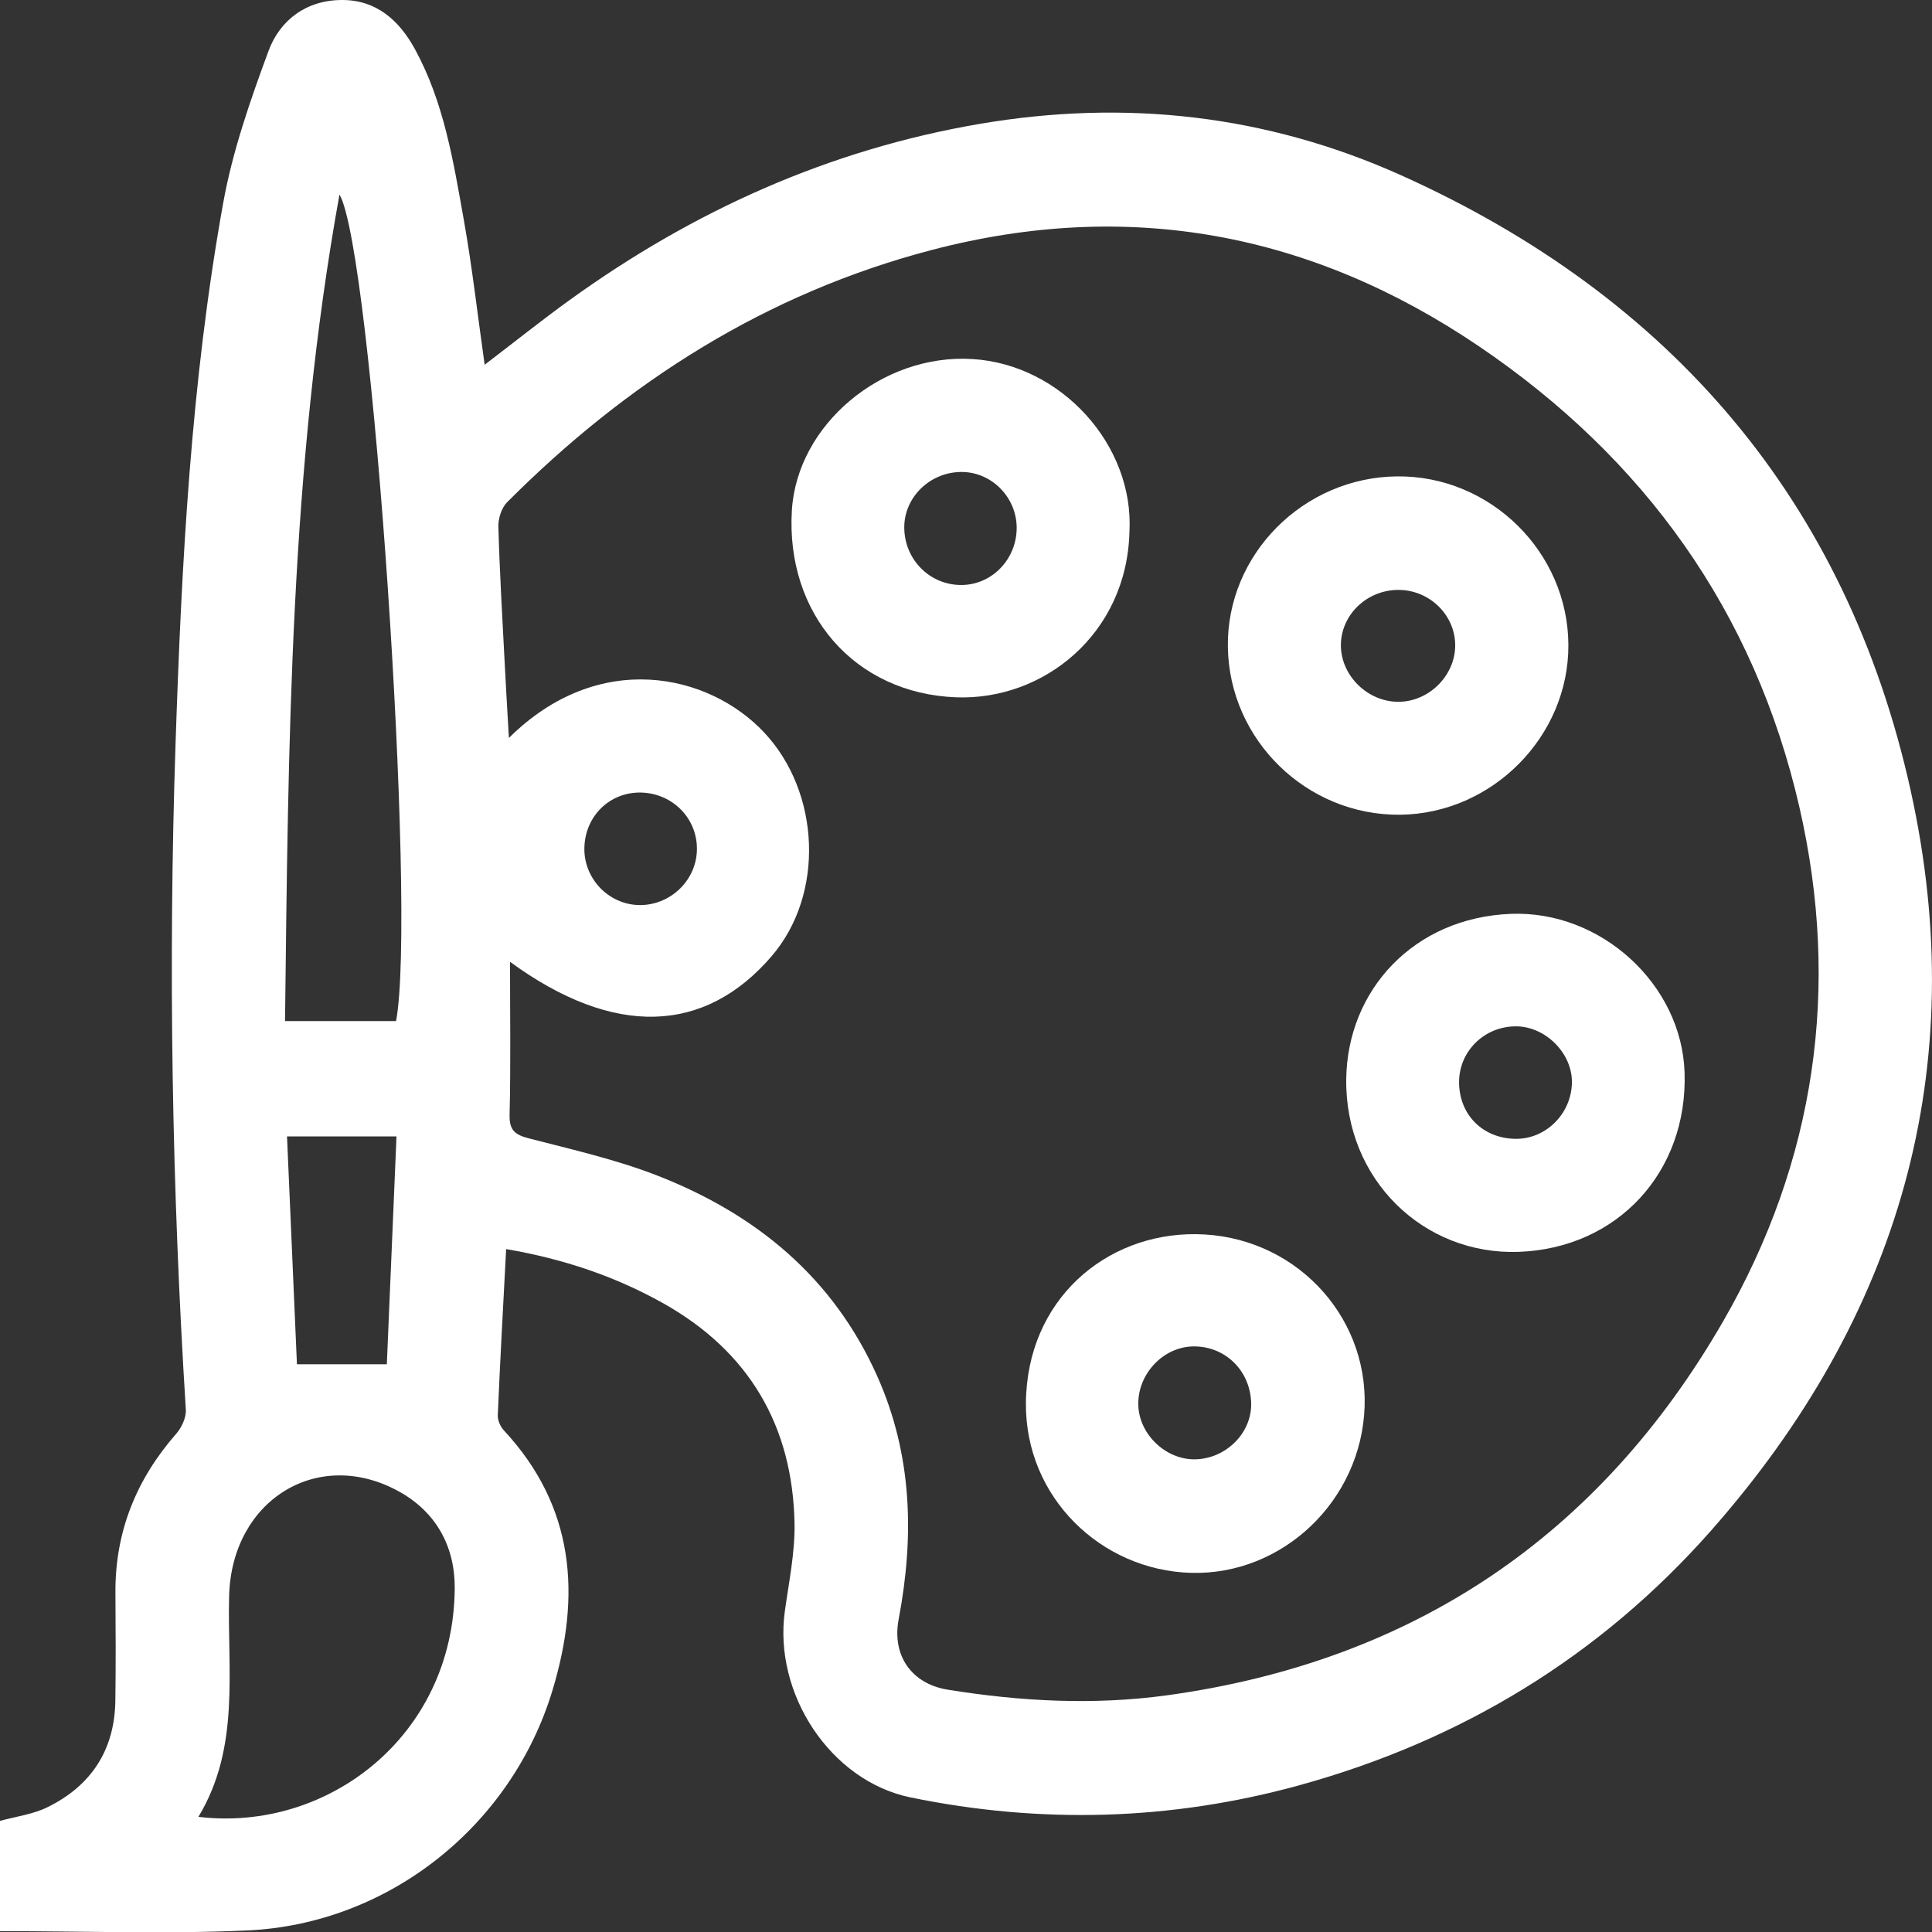 <?xml version="1.0" encoding="utf-8"?>
<!-- Generator: Adobe Illustrator 24.0.0, SVG Export Plug-In . SVG Version: 6.00 Build 0)  -->
<svg version="1.1" id="Layer_1" xmlns="http://www.w3.org/2000/svg" xmlns:xlink="http://www.w3.org/1999/xlink" x="0px" y="0px"
	 viewBox="0 0 223.95 223.99" style="enable-background:new 0 0 223.95 223.99;" xml:space="preserve">
<rect x="0" y="0" width="223.95" height="223.99" fill="#333333" stroke="none"/>
<style type="text/css">
	.st0{fill:#FFFFFF;}
</style>
<path class="st0" d="M58.67,144.79c-0.35,6.66-0.7,12.97-0.97,19.28c-0.02,0.58,0.31,1.31,0.72,1.75
	c8.22,8.85,8.94,19.12,5.63,30.09c-4.74,15.71-18.97,27.11-35.38,27.86c-9.47,0.43-18.98,0.08-28.67,0.08c0-4.28,0-8.56,0-12.78
	c1.86-0.51,3.82-0.76,5.49-1.58c5.07-2.48,7.8-6.63,7.88-12.34c0.06-4.17,0.04-8.33,0.01-12.5c-0.05-7.08,2.41-13.16,7.05-18.46
	c0.63-0.72,1.17-1.88,1.11-2.8c-1.61-25.71-2.05-51.45-1.19-77.19c0.7-20.98,1.79-41.96,5.52-62.66c1.08-6,3.13-11.88,5.25-17.62
	c1.34-3.63,4.42-5.91,8.51-5.92c4-0.02,6.65,2.37,8.47,5.7c3.37,6.17,4.46,13.04,5.67,19.83c0.97,5.46,1.59,10.97,2.41,16.75
	c3.41-2.6,6.57-5.13,9.85-7.5c14.32-10.34,30.04-17.43,47.53-20.42c16.89-2.88,33.26-1.05,48.86,5.96
	c31.3,14.07,51.64,37.82,59.05,71.28c7.13,32.21-1.29,61.06-23.12,85.81c-12.91,14.63-28.99,24.37-47.77,29.54
	c-14.86,4.09-29.94,4.5-45.03,1.4c-9.29-1.91-15.92-12.03-14.57-21.61c0.47-3.37,1.18-6.78,1.12-10.16
	c-0.22-11.31-5.28-19.92-15.2-25.5C71.34,147.97,65.39,145.94,58.67,144.79z M59.12,111.49c0,6.22,0.09,11.97-0.05,17.72
	c-0.05,1.85,0.66,2.34,2.29,2.76c4.99,1.29,10.06,2.44,14.84,4.3c11.42,4.46,20.38,11.79,25.5,23.28
	c4.06,9.12,4.29,18.53,2.47,28.15c-0.8,4.21,1.5,7.48,5.68,8.16c8.43,1.36,16.88,1.82,25.38,0.66c28.58-3.92,50.16-18.49,64.5-43.34
	c10.71-18.57,13.65-38.7,8.85-59.62c-5.21-22.7-17.97-40.44-37.19-53.45c-19.41-13.13-40.57-17.1-63.36-11.14
	c-19.19,5.02-35.33,15.29-49.24,29.24c-0.65,0.65-1.04,1.87-1.02,2.81c0.15,5.33,0.46,10.65,0.74,15.98
	c0.14,2.78,0.31,5.56,0.48,8.54c10.42-10.34,23.19-7.47,29.6-0.62c6.5,6.94,7.02,18.71,0.88,25.89
	C81.68,119.9,71.13,120.27,59.12,111.49z M45.91,118.36c2.41-12.7-2.79-89.48-6.56-95.81c-5.75,31.77-5.93,63.71-6.31,95.81
	C37.53,118.36,41.73,118.36,45.91,118.36z M23,210.6c14.88,1.8,29.55-9.28,29.71-26.43c0.05-4.8-2.08-8.9-6.55-11.33
	c-9.37-5.11-19.3,1.07-19.6,12.13C26.33,193.63,27.88,202.52,23,210.6z M45.96,131.73c-4.48,0-8.5,0-12.69,0
	c0.39,8.99,0.77,17.77,1.15,26.41c3.59,0,6.88,0,10.42,0C45.2,149.48,45.58,140.69,45.96,131.73z M67.74,98.22
	c-0.11,3.56,2.75,6.6,6.29,6.69c3.57,0.09,6.62-2.75,6.75-6.28c0.14-3.66-2.74-6.67-6.47-6.76C70.72,91.79,67.85,94.55,67.74,98.22z
	"/>
<path class="st0" d="M161.94,55.22c10.8-0.11,19.82,8.76,19.86,19.54c0.05,10.6-8.83,19.56-19.49,19.68
	c-10.81,0.12-19.82-8.64-19.98-19.43C142.16,64.3,151.06,55.33,161.94,55.22z M162.09,81.35c3.52,0,6.56-3,6.59-6.49
	c0.03-3.52-2.92-6.45-6.53-6.48c-3.73-0.03-6.79,2.95-6.72,6.54C155.51,78.4,158.57,81.35,162.09,81.35z"/>
<path class="st0" d="M158.18,163.05c-0.36,10.88-9.5,19.57-20.12,19.27c-10.4-0.29-19.24-8.73-19.14-19.7
	c0.11-11.96,9.25-19.66,19.69-19.56C149.87,143.16,158.54,152.3,158.18,163.05z M145.03,162.71c-0.06-3.76-2.93-6.64-6.63-6.64
	c-3.55,0-6.58,3.22-6.45,6.85c0.12,3.36,3.17,6.27,6.54,6.24C142.07,169.12,145.08,166.15,145.03,162.71z"/>
<path class="st0" d="M176.05,145.11c-11,0.4-20.14-8.35-20-20.01c0.12-10.32,7.82-18.73,19.09-19.17
	c10.44-0.41,19.8,8.18,20.13,18.39C195.65,135.86,187.48,144.7,176.05,145.11z M175.71,132.01c3.5,0.02,6.44-2.92,6.5-6.51
	c0.06-3.4-3.07-6.55-6.52-6.53c-3.63,0.01-6.54,2.87-6.56,6.43C169.12,129.21,171.88,131.98,175.71,132.01z"/>
<path class="st0" d="M130.92,61.67c-0.3,11.8-9.94,19.54-20.08,19.16c-11.79-0.44-19.77-9.7-19.05-21.66
	c0.6-9.94,10.44-18.2,20.93-17.55C123.01,42.24,131.49,51.6,130.92,61.67z M117.85,61.15c-0.02-3.48-2.85-6.38-6.28-6.44
	c-3.71-0.06-6.8,2.91-6.75,6.5c0.05,3.72,3.02,6.65,6.69,6.6C115.03,67.76,117.87,64.78,117.85,61.15z"/>
</svg>
